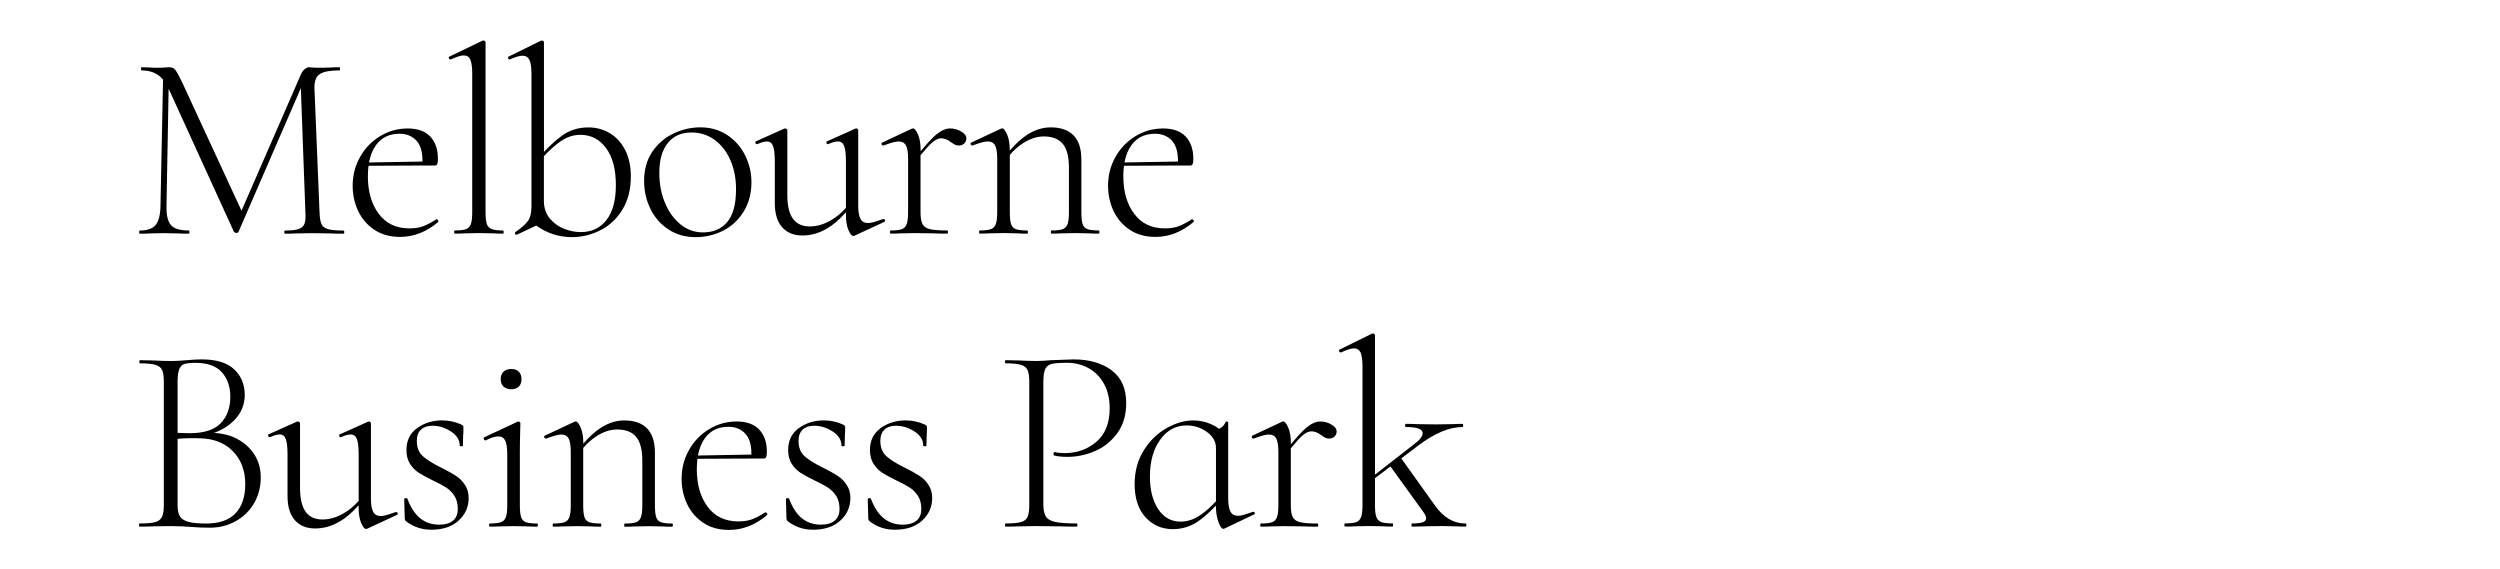 <?xml version="1.0" encoding="UTF-8"?>
<svg id="Layer_1" data-name="Layer 1" xmlns="http://www.w3.org/2000/svg" viewBox="0 0 1042.07 237">
  <defs>
    <style>
      .cls-1 {
        fill: #fff;
      }
    </style>
  </defs>
  <rect class="cls-1" width="1042.07" height="237"/>
  <g>
    <path d="M62.51,97.29l5.45-.11,6,.11c1.11.08,2.7.11,4.77.11.15,0,.23-.23.23-.66s-.08-.66-.23-.66c-3.63,0-6.11-.74-7.44-2.22-1.34-1.49-1.97-4.14-1.89-8l.89-48.86c.03.08.08.15.12.23l27.1,59.41c.3.3.63.45,1.01.45.45,0,.74-.15.89-.45l25.99-59.9,1.89,51.68c.15,2.22.02,3.86-.39,4.89s-1.22,1.76-2.45,2.16c-1.22.41-3.12.62-5.72.62-.15,0-.23.23-.23.66s.08.66.23.66c2,0,3.56-.03,4.67-.11l6.89-.11,7.44.11c1.34.08,3.15.11,5.45.11.23,0,.33-.23.33-.66s-.11-.66-.33-.66c-2.88,0-5.01-.18-6.38-.56s-2.3-1.07-2.78-2.12c-.48-1.04-.77-2.7-.83-5l-2.12-51.63c-.08-2.96.69-4.94,2.28-5.94s4.31-1.5,8.16-1.5c.15,0,.23-.23.23-.66s-.08-.66-.23-.66c-1.56,0-2.7.05-3.44.11l-5,.11c-1.19,0-2.12-.03-2.78-.11s-1.16-.11-1.44-.11c-.6,0-1.2.26-1.83.78-.63.53-1.13,1.19-1.5,2l-24.86,57.02-24.98-54.02c-1.19-2.45-2.07-4.02-2.67-4.73s-1.41-1.05-2.45-1.05c-.45,0-1.08.05-1.89.11-.81.08-1.82.11-3,.11s-2.15-.03-2.88-.11l-3.78-.11c-.15,0-.23.23-.23.66s.08.66.23.66c2.67,0,4.94.63,6.83,1.89.77.51,1.46,1.19,2.12,1.94l-1.07,52.7c-.08,3.78-.77,6.42-2.06,7.94s-3.5,2.28-6.6,2.28c-.15,0-.23.23-.23.66s.08.66.23.66c1.86,0,3.3-.03,4.28-.11Z"/>
    <path d="M182.6,91.8c-.18-.26-.39-.39-.62-.39h-.11c-1.92,1.26-3.71,2.21-5.33,2.84-1.64.63-3.59.95-5.88.95-5.48,0-9.74-2.01-12.77-6.05s-4.55-9.27-4.55-15.71c0-1.55.11-2.99.27-4.34l23.48-.11h4.11c.51,0,.87-.21,1.05-.62.18-.41.29-1.13.29-2.16,0-3.92-1.05-7.01-3.17-9.27-2.12-2.25-5.24-3.39-9.38-3.39s-7.98,1.05-11.49,3.17c-3.51,2.12-6.32,5-8.39,8.66-2.07,3.66-3.11,7.68-3.11,12.05,0,3.78.77,7.28,2.28,10.49,1.52,3.23,3.75,5.84,6.72,7.83,2.96,2,6.56,3,10.77,3,5.7,0,11-2.07,15.88-6.21.12-.24.1-.48-.08-.74ZM166.44,55.75c2.96,0,5.31.93,7.05,2.78,1.74,1.85,2.61,4.62,2.61,8.33,0,.17-.02.3-.02.47l-22.27.39c.54-2.91,1.53-5.34,2.96-7.29,2.3-3.11,5.52-4.67,9.66-4.67Z"/>
    <path d="M209.62,97.39c.23,0,.33-.23.33-.66s-.11-.66-.33-.66c-2.15,0-3.72-.21-4.73-.62-1.01-.41-1.67-1.13-2-2.16-.33-1.04-.5-2.67-.5-4.89V17.67c0-.23-.09-.41-.29-.56-.18-.15-.35-.23-.5-.23-.23,0-.41.05-.56.11l-13.65,6.56c-.3.08-.39.3-.29.66.11.38.32.56.62.56h.23c2.37-1.11,4.14-1.67,5.33-1.67,1.34,0,2.25.6,2.78,1.77.51,1.19.78,3.15.78,5.88v57.65c0,2.22-.18,3.87-.56,4.94-.38,1.08-1.04,1.8-2,2.16-.96.38-2.52.56-4.67.56-.23,0-.33.23-.33.66s.11.66.33.66c1.7,0,3.03-.03,3.99-.11l6-.11,6,.11c1.04.09,2.37.12,3.99.12Z"/>
    <path d="M212.29,24.78h.23c2.3-1.04,4.07-1.56,5.33-1.56,1.34,0,2.28.6,2.84,1.77.56,1.19.84,3.15.84,5.88v55.07c0,2.75-.48,4.77-1.44,6.11s-2.7,2.88-5.22,4.67c-.23.23-.3.47-.23.72.08.26.26.39.56.39h.23l8.1-3.81c4.43,3.2,9.39,4.82,14.89,4.82,4.14,0,8.1-.96,11.88-2.88,3.78-1.92,6.83-4.79,9.15-8.6s3.5-8.39,3.5-13.72c0-4.44-.81-8.19-2.45-11.27s-3.78-5.39-6.44-6.93c-2.67-1.56-5.6-2.33-8.78-2.33-4.22,0-7.91,1.16-11.04,3.44-2.45,1.79-4.94,4.05-7.5,6.77V17.67c0-.23-.09-.41-.27-.56s-.35-.23-.5-.23l-.56.11-13.32,6.56c-.3.08-.39.3-.29.66.11.39.27.57.5.57ZM233.56,58.98c2.63-1.85,5.42-2.78,8.39-2.78,4.37,0,7.92,1.83,10.65,5.49,2.73,3.66,4.11,8.82,4.11,15.49,0,6.29-1.29,11.12-3.89,14.5-2.6,3.38-6.18,5.06-10.77,5.06-2.22,0-4.5-.45-6.83-1.34s-4.34-2.31-6-4.28-2.51-4.43-2.51-7.38v-18.65c2.36-2.49,4.64-4.55,6.84-6.11Z"/>
    <path d="M278.69,95.68c3.26,2.12,6.99,3.17,11.21,3.17s8.1-.93,11.66-2.78c3.56-1.85,6.38-4.52,8.49-8s3.17-7.52,3.17-12.11c0-3.92-.87-7.64-2.61-11.16-1.74-3.51-4.22-6.35-7.44-8.49s-6.98-3.23-11.27-3.23c-3.78,0-7.46.83-11.04,2.51-3.59,1.67-6.56,4.19-8.88,7.55-2.33,3.38-3.5,7.46-3.5,12.27,0,4.22.89,8.12,2.67,11.72,1.77,3.59,4.29,6.44,7.55,8.55ZM278.36,59.6c2.37-2.93,5.66-4.38,9.89-4.38,3.63,0,6.84,1.04,9.66,3.11,2.81,2.07,5,4.91,6.56,8.49s2.33,7.61,2.33,12.05c0,6.21-1.22,10.77-3.66,13.66s-5.81,4.34-10.1,4.34c-3.56,0-6.71-1.13-9.44-3.39-2.75-2.25-4.89-5.25-6.44-8.99-1.56-3.74-2.33-7.83-2.33-12.27-.03-5.48,1.16-9.68,3.53-12.6Z"/>
    <path d="M368.92,91.8c-.11-.33-.32-.5-.62-.5h-.23c-1.26.45-2.43.83-3.5,1.17-1.08.33-1.98.5-2.72.5-1.49,0-2.54-.57-3.17-1.73-.63-1.14-.95-2.99-.95-5.49v-31.44c0-.23-.09-.41-.29-.56-.18-.15-.39-.23-.62-.23l-.33.11-11.66,5.22c-.3.08-.41.3-.33.66.08.38.26.56.56.56h.23c1.56-.74,2.88-1.11,3.99-1.11,1.26,0,2.13.65,2.61,1.94s.72,3.47.72,6.5v19.24c-1.8,2.03-3.8,3.71-6,5.03-3.03,1.82-6.08,2.72-9.11,2.72s-5.45-1.07-6.99-3.23c-1.56-2.15-2.33-5.45-2.33-9.89v-26.95c0-.23-.11-.41-.33-.56-.23-.15-.41-.23-.56-.23l-.45.11-11.66,5.22c-.3.08-.39.3-.29.66.11.38.32.56.62.56h.23c1.56-.74,2.88-1.11,3.99-1.11,1.19,0,2.01.65,2.51,1.94.48,1.29.72,3.47.72,6.5v17.21c0,4.44,1.02,7.82,3.06,10.1,2.04,2.3,4.86,3.44,8.49,3.44s7.01-1.01,10.38-3c2.54-1.5,5.12-3.74,7.71-6.68v1.01c0,2.6.35,4.73,1.05,6.38.71,1.67,1.38,2.51,2.06,2.51l.45-.11,12.44-5.78c.3-.11.39-.35.29-.68Z"/>
    <path d="M400.67,54.82c-1.44-.86-2.99-1.28-4.61-1.28-1.85,0-3.8.86-5.82,2.55-1.58,1.32-3.75,3.65-6.5,6.96v-.63c0-2.6-.38-4.73-1.11-6.38-.74-1.67-1.41-2.51-2-2.51-.23,0-.41.05-.56.11l-12.32,5.78c-.3.15-.39.39-.29.72s.32.5.62.5h.23c2.96-1.11,5.03-1.67,6.21-1.67,1.49,0,2.52.56,3.11,1.67s.89,2.96.89,5.55v22.21c0,2.22-.18,3.87-.56,4.94-.38,1.08-1.04,1.8-2,2.16-.96.38-2.52.56-4.67.56-.23,0-.33.23-.33.66s.11.66.33.66c1.7,0,3.03-.03,3.99-.11l5.88-.11,8,.11c1.41.08,3.29.11,5.66.11.23,0,.33-.23.33-.66s-.11-.66-.33-.66c-3.33,0-5.76-.18-7.28-.56-1.52-.38-2.54-1.1-3.06-2.16s-.78-2.72-.78-4.94v-23.69c2.16-2.61,3.78-4.38,4.83-5.3,1.37-1.19,2.61-1.77,3.72-1.77,1.41,0,2.81.56,4.22,1.67.15.08.51.32,1.11.72.59.41,1.26.62,2,.62,1.04,0,1.83-.3,2.39-.89.56-.59.83-1.26.83-2,.03-1.11-.69-2.1-2.13-2.94Z"/>
    <path d="M428.15,97.39c.23,0,.33-.23.33-.66s-.11-.66-.33-.66c-2.15,0-3.72-.18-4.73-.56-1.01-.38-1.67-1.1-2-2.16-.33-1.07-.5-2.72-.5-4.94v-23.84c1.65-1.92,3.47-3.56,5.49-4.86,2.93-1.89,5.79-2.84,8.6-2.84,3.63,0,6.29,1.04,8,3.11,1.7,2.07,2.55,5.37,2.55,9.89v18.53c0,2.22-.18,3.87-.56,4.94-.38,1.08-1.04,1.8-2,2.16-.96.38-2.52.56-4.67.56-.23,0-.33.23-.33.66s.11.66.33.66c1.7,0,3.03-.03,3.99-.11l5.88-.11,5.78.11c.96.08,2.3.11,3.99.11.23,0,.33-.23.33-.66s-.11-.66-.33-.66c-2.15,0-3.72-.18-4.73-.56-1.01-.38-1.67-1.1-2-2.16-.33-1.07-.5-2.72-.5-4.94v-21.88c0-4.52-1.1-7.88-3.27-10.1-2.19-2.22-5.34-3.33-9.5-3.33-3.33,0-6.59,1.02-9.77,3.05-2.39,1.53-4.83,3.74-7.32,6.65v-.38c0-2.6-.38-4.73-1.11-6.38-.74-1.67-1.41-2.51-2-2.51-.23,0-.41.05-.56.11l-12.32,5.78c-.3.15-.39.39-.29.72s.32.5.62.5h.23c2.96-1.11,5.03-1.67,6.21-1.67,1.49,0,2.52.56,3.11,1.67s.89,2.96.89,5.55v22.21c0,2.22-.18,3.87-.56,4.94-.38,1.08-1.04,1.8-2,2.16-.96.38-2.52.56-4.67.56-.23,0-.33.23-.33.66s.11.66.33.66c1.7,0,3.03-.03,3.99-.11l5.88-.11,5.78.11c.99.11,2.33.14,4.02.14Z"/>
    <path d="M497.55,92.52c.15-.23.14-.47-.06-.72-.18-.26-.39-.39-.62-.39h-.11c-1.92,1.26-3.71,2.21-5.33,2.84s-3.59.95-5.88.95c-5.48,0-9.74-2.01-12.77-6.05-3.03-4.04-4.55-9.27-4.55-15.71,0-1.55.11-2.99.27-4.34l23.48-.11h4.11c.51,0,.87-.21,1.05-.62.18-.41.27-1.13.27-2.16,0-3.92-1.05-7.01-3.17-9.27-2.12-2.25-5.24-3.39-9.38-3.39s-7.98,1.05-11.49,3.17c-3.51,2.12-6.32,5-8.39,8.66-2.07,3.66-3.11,7.68-3.11,12.05,0,3.78.77,7.28,2.28,10.49,1.52,3.23,3.75,5.84,6.72,7.83,2.96,2,6.56,3,10.77,3,5.7-.01,11-2.09,15.88-6.23ZM481.34,55.75c2.96,0,5.31.93,7.05,2.78,1.74,1.85,2.61,4.62,2.61,8.33,0,.17-.02.3-.02.47l-22.27.39c.54-2.91,1.53-5.34,2.96-7.29,2.3-3.11,5.52-4.67,9.66-4.67Z"/>
    <path d="M98.57,182.79c-2.75-1.4-5.87-2.16-9.32-2.36,3.35-1.23,6.17-2.99,8.43-5.3,2.88-2.96,4.34-6.48,4.34-10.55,0-4.29-1.46-7.83-4.38-10.61s-7.46-4.17-13.59-4.17c-1.71,0-3.74.11-6.11.33-.89.08-1.92.15-3.11.23-1.19.08-2.45.11-3.78.11-1.92,0-4.37-.08-7.32-.23l-5.33-.11c-.23,0-.33.23-.33.66s.11.66.33.66c2.88,0,5.01.21,6.39.62,1.37.41,2.3,1.13,2.78,2.16.48,1.04.72,2.67.72,4.89v51.41c0,2.22-.26,3.87-.78,4.94-.53,1.08-1.47,1.8-2.84,2.16-1.37.38-3.54.56-6.5.56-.15,0-.23.23-.23.66s.08.66.23.66c2.37,0,4.22-.03,5.55-.11l7.32-.11c1.77,0,3.36.05,4.77.11,1.41.08,2.63.15,3.66.23,2.81.23,5.48.33,8,.33,3.92,0,7.52-.9,10.77-2.72,3.26-1.82,5.81-4.31,7.67-7.5,1.85-3.18,2.78-6.77,2.78-10.77,0-3.56-.89-6.74-2.67-9.54-1.8-2.78-4.28-5-7.46-6.63ZM74.75,153.82c.48-1.11,1.2-1.82,2.16-2.12s2.48-.45,4.55-.45c5.03,0,8.72,1.32,11.04,3.95s3.5,6.02,3.5,10.16c0,4.59-1.34,8.27-3.99,11.04-2.67,2.78-6.92,4.16-12.77,4.16-1.61,0-3.35-.05-5.22-.14v-21.07c0-2.58.24-4.43.74-5.54ZM98.18,213.94c-2.7,2.85-6.8,4.28-12.27,4.28-3.26,0-5.73-.24-7.44-.72-1.71-.48-2.87-1.26-3.5-2.33-.63-1.07-.95-2.61-.95-4.61v-27.66c2.78-.24,5.81-.32,9.11-.21,5.85.08,10.49,1.88,13.94,5.39,3.44,3.51,5.16,8.09,5.16,13.72,0,5.24-1.35,9.29-4.05,12.14Z"/>
    <path d="M165.19,213.43h-.23c-1.26.45-2.43.83-3.5,1.17-1.08.33-1.98.5-2.72.5-1.49,0-2.54-.57-3.17-1.73-.63-1.14-.95-2.99-.95-5.49v-31.42c0-.23-.09-.41-.29-.56-.18-.15-.39-.23-.62-.23l-.33.11-11.66,5.22c-.3.08-.41.3-.33.66.08.38.26.56.56.56h.23c1.56-.74,2.88-1.11,3.99-1.11,1.26,0,2.13.65,2.61,1.94s.72,3.47.72,6.5v19.24c-1.8,2.03-3.8,3.71-6,5.03-3.03,1.82-6.08,2.72-9.11,2.72s-5.45-1.07-6.99-3.23c-1.56-2.15-2.33-5.45-2.33-9.89v-26.98c0-.23-.11-.41-.33-.56-.23-.15-.41-.23-.56-.23l-.45.11-11.66,5.22c-.3.08-.39.3-.29.66.11.38.32.56.62.56h.23c1.56-.74,2.88-1.11,3.99-1.11,1.19,0,2.01.65,2.51,1.94.48,1.29.72,3.47.72,6.5v17.21c0,4.44,1.02,7.82,3.06,10.1,2.04,2.3,4.86,3.44,8.49,3.44s7.01-1.01,10.38-3c2.54-1.5,5.12-3.74,7.71-6.68v1.01c0,2.6.35,4.73,1.05,6.38.71,1.67,1.38,2.51,2.06,2.51l.45-.11,12.44-5.78c.3-.15.39-.39.29-.72-.12-.26-.33-.44-.62-.44Z"/>
    <path d="M190.06,198.34c-1.49-.96-3.48-2.07-6-3.33-3.48-1.7-6.08-3.32-7.77-4.83-1.71-1.52-2.55-3.65-2.55-6.38,0-2.07.57-3.65,1.73-4.73,1.14-1.07,2.72-1.61,4.73-1.61,2.73,0,5.33.8,7.77,2.39s3.66,3.57,3.66,5.94c0,.15.23.23.66.23s.66-.08.66-.23l.11-4.34c.08-.81.11-1.92.11-3.33,0-.3-.06-.51-.17-.66s-.39-.33-.83-.56c-2.52-1.11-5.15-1.67-7.88-1.67-3.99,0-7.47,1.08-10.44,3.23-2.96,2.15-4.44,5.18-4.44,9.11,0,2.3.5,4.22,1.5,5.78,1.01,1.56,2.22,2.79,3.66,3.72s3.39,1.98,5.82,3.17c2.37,1.11,4.23,2.12,5.61,3,1.37.89,2.52,2.06,3.44,3.5.93,1.44,1.38,3.24,1.38,5.39s-.66,3.78-2,4.89c-1.34,1.11-3.26,1.67-5.78,1.67-3.03,0-5.64-.87-7.83-2.61-2.19-1.74-3.98-4.46-5.39-8.16-.08-.23-.32-.32-.72-.29-.41.05-.62.17-.62.39l.23,8c0,.6.23,1.04.66,1.34,3.03,2.3,6.51,3.44,10.44,3.44,4.82,0,8.61-1.28,11.37-3.83,2.78-2.55,4.17-5.69,4.17-9.38,0-2.15-.53-3.98-1.56-5.49-.99-1.55-2.25-2.79-3.74-3.75Z"/>
    <path d="M209.88,161.14c.78.74,1.88,1.11,3.27,1.11s2.37-.38,3.11-1.11,1.11-1.77,1.11-3.11-.38-2.37-1.11-3.11-1.77-1.11-3.11-1.11c-1.41,0-2.51.38-3.27,1.11-.78.74-1.17,1.77-1.17,3.11,0,1.34.39,2.37,1.17,3.11Z"/>
    <path d="M223.92,218.22c-2.15,0-3.72-.18-4.73-.56-1.01-.38-1.67-1.1-2-2.16-.33-1.07-.5-2.72-.5-4.94v-21.1c0-3.26.03-6.12.11-8.6s.11-3.95.11-4.38c0-.23-.09-.41-.29-.56-.18-.15-.35-.23-.5-.23l-.45.11-13.78,6.44c-.3.15-.38.41-.23.78s.38.56.66.56h.11c2.15-1.11,3.92-1.67,5.33-1.67,1.34,0,2.28.6,2.84,1.77.56,1.19.84,3.15.84,5.88v20.99c0,2.22-.18,3.87-.56,4.94-.38,1.08-1.05,1.8-2.06,2.16-1.01.38-2.57.56-4.73.56-.15,0-.23.23-.23.66s.08.66.23.66c1.7,0,3.08-.03,4.11-.11l5.78-.11,5.88.11c.96.08,2.3.11,3.99.11.23,0,.33-.23.33-.66.05-.45-.06-.66-.28-.66Z"/>
    <path d="M280.22,218.22c-2.15,0-3.72-.18-4.73-.56-1.01-.38-1.67-1.1-2-2.16-.33-1.07-.5-2.72-.5-4.94v-21.88c0-4.52-1.1-7.88-3.27-10.1-2.19-2.22-5.34-3.33-9.5-3.33-3.33,0-6.59,1.02-9.77,3.05-2.39,1.53-4.83,3.74-7.32,6.65v-.38c0-2.6-.38-4.73-1.11-6.38-.74-1.67-1.41-2.51-2-2.51-.23,0-.41.05-.56.11l-12.32,5.78c-.3.15-.39.39-.29.72s.32.5.62.5h.23c2.96-1.11,5.03-1.67,6.21-1.67,1.49,0,2.52.56,3.11,1.67s.89,2.96.89,5.55v22.21c0,2.22-.18,3.87-.56,4.94-.38,1.08-1.04,1.8-2,2.16-.96.38-2.52.56-4.67.56-.23,0-.33.23-.33.66s.11.66.33.66c1.7,0,3.03-.03,3.99-.11l5.88-.11,5.78.11c.96.08,2.3.11,3.99.11.23,0,.33-.23.33-.66s-.11-.66-.33-.66c-2.15,0-3.72-.18-4.73-.56-1.01-.38-1.67-1.1-2-2.16-.33-1.07-.5-2.72-.5-4.94v-23.83c1.65-1.92,3.47-3.56,5.49-4.86,2.93-1.89,5.79-2.84,8.6-2.84,3.63,0,6.29,1.04,8,3.11,1.7,2.07,2.55,5.37,2.55,9.89v18.55c0,2.22-.18,3.87-.56,4.94-.38,1.08-1.04,1.8-2,2.16-.96.38-2.52.56-4.67.56-.23,0-.33.23-.33.66s.11.66.33.66c1.7,0,3.03-.03,3.99-.11l5.88-.11,5.78.11c.96.08,2.3.11,3.99.11.23,0,.33-.23.33-.66.03-.45-.07-.66-.3-.66Z"/>
    <path d="M319.09,213.55h-.11c-1.92,1.26-3.71,2.21-5.33,2.84-1.64.63-3.59.95-5.88.95-5.48,0-9.74-2.01-12.77-6.05s-4.55-9.27-4.55-15.71c0-1.55.11-2.99.27-4.34l23.48-.11h4.11c.51,0,.87-.21,1.05-.62s.29-1.13.29-2.16c0-3.92-1.05-7.01-3.17-9.27-2.12-2.25-5.24-3.39-9.38-3.39s-7.98,1.05-11.49,3.17c-3.51,2.12-6.32,5-8.39,8.66s-3.11,7.68-3.11,12.05c0,3.78.77,7.28,2.28,10.49,1.52,3.23,3.75,5.84,6.72,7.83,2.96,2,6.56,3,10.77,3,5.7,0,11-2.07,15.88-6.21.15-.23.14-.47-.06-.72-.21-.27-.41-.41-.63-.41ZM303.54,177.9c2.96,0,5.31.93,7.05,2.78,1.74,1.85,2.61,4.62,2.61,8.33,0,.17-.02.3-.02.47l-22.27.39c.54-2.91,1.53-5.34,2.96-7.29,2.3-3.11,5.52-4.67,9.66-4.67Z"/>
    <path d="M349.17,198.34c-1.49-.96-3.48-2.07-6-3.33-3.48-1.7-6.08-3.32-7.77-4.83-1.71-1.52-2.55-3.65-2.55-6.38,0-2.07.57-3.65,1.73-4.73,1.14-1.07,2.72-1.61,4.73-1.61,2.73,0,5.33.8,7.77,2.39,2.45,1.59,3.66,3.57,3.66,5.94,0,.15.23.23.66.23s.66-.08.66-.23l.11-4.34c.08-.81.11-1.92.11-3.33,0-.3-.06-.51-.17-.66s-.39-.33-.83-.56c-2.52-1.11-5.15-1.67-7.88-1.67-3.99,0-7.47,1.08-10.44,3.23-2.96,2.15-4.44,5.18-4.44,9.11,0,2.3.5,4.22,1.5,5.78,1.01,1.56,2.22,2.79,3.66,3.72s3.39,1.98,5.82,3.17c2.37,1.11,4.23,2.12,5.61,3,1.37.89,2.52,2.06,3.44,3.5.93,1.44,1.38,3.24,1.38,5.39s-.66,3.78-2,4.89c-1.34,1.11-3.26,1.67-5.78,1.67-3.03,0-5.64-.87-7.83-2.61-2.19-1.74-3.98-4.46-5.39-8.16-.08-.23-.32-.32-.72-.29-.41.05-.62.17-.62.39l.23,8c0,.6.23,1.04.66,1.34,3.03,2.3,6.51,3.44,10.44,3.44,4.82,0,8.61-1.28,11.37-3.83,2.78-2.55,4.17-5.69,4.17-9.38,0-2.15-.53-3.98-1.56-5.49-.99-1.55-2.25-2.79-3.74-3.75Z"/>
    <path d="M383.27,198.34c-1.49-.96-3.48-2.07-6-3.33-3.48-1.7-6.08-3.32-7.77-4.83-1.71-1.52-2.55-3.65-2.55-6.38,0-2.07.57-3.65,1.73-4.73,1.14-1.07,2.72-1.61,4.73-1.61,2.73,0,5.33.8,7.77,2.39s3.66,3.57,3.66,5.94c0,.15.23.23.66.23s.66-.08.66-.23l.11-4.34c.08-.81.11-1.92.11-3.33,0-.3-.06-.51-.17-.66s-.39-.33-.83-.56c-2.52-1.11-5.15-1.67-7.88-1.67-3.99,0-7.47,1.08-10.44,3.23-2.96,2.15-4.44,5.18-4.44,9.11,0,2.3.5,4.22,1.5,5.78,1.01,1.56,2.22,2.79,3.66,3.72s3.39,1.98,5.82,3.17c2.37,1.11,4.23,2.12,5.61,3,1.37.89,2.52,2.06,3.44,3.5.93,1.44,1.38,3.24,1.38,5.39s-.66,3.78-2,4.89c-1.34,1.11-3.26,1.67-5.78,1.67-3.03,0-5.64-.87-7.83-2.61-2.19-1.74-3.98-4.46-5.39-8.16-.08-.23-.32-.32-.72-.29-.41.05-.62.17-.62.39l.23,8c0,.6.23,1.04.66,1.34,3.03,2.3,6.51,3.44,10.44,3.44,4.82,0,8.61-1.28,11.37-3.83,2.78-2.55,4.17-5.69,4.17-9.38,0-2.15-.53-3.98-1.56-5.49-.99-1.55-2.25-2.79-3.74-3.75Z"/>
    <path d="M463.34,154.31c-4.07-3-9.36-4.5-15.88-4.5-.53,0-3.66.11-9.44.33-2.3.23-4.34.33-6.11.33s-4.22-.08-7.32-.23l-5.45-.11c-.15,0-.23.23-.23.66s.08.66.23.66c2.88,0,5.01.21,6.39.62,1.37.41,2.3,1.13,2.78,2.16.48,1.04.72,2.67.72,4.89v51.41c0,2.22-.24,3.87-.72,4.94-.48,1.08-1.41,1.8-2.78,2.16-1.37.38-3.5.56-6.39.56-.15,0-.23.23-.23.66s.08.66.23.66c2.37,0,4.22-.03,5.55-.11l7.32-.11,9.66.11c1.7.08,4.07.11,7.11.11.23,0,.33-.23.33-.66s-.11-.66-.33-.66c-4.14,0-7.16-.23-9.05-.66-1.89-.45-3.17-1.2-3.83-2.28-.66-1.07-1.01-2.79-1.01-5.16v-50.75c0-2.67.29-4.53.83-5.61.56-1.07,1.46-1.76,2.72-2.06s3.41-.45,6.44-.45c3.26,0,6.24.77,8.94,2.28,2.7,1.52,4.83,3.71,6.39,6.56,1.56,2.85,2.33,6.24,2.33,10.16,0,6.08-1.83,10.7-5.49,13.88-3.66,3.18-8.12,4.77-13.38,4.77-1.49,0-2.82-.15-3.99-.45-.15-.08-.27,0-.39.23-.11.23-.17.45-.17.66,0,.38.11.56.33.56,1.41.38,3.23.56,5.45.56,3.99,0,7.86-.81,11.6-2.45,3.74-1.62,6.83-4.13,9.27-7.5,2.45-3.36,3.66-7.53,3.66-12.48,0-6.11-2.04-10.67-6.11-13.67Z"/>
    <path d="M522.52,213.33h-.23c-1.26.45-2.43.84-3.5,1.17-1.08.33-1.98.5-2.72.5-1.49,0-2.54-.57-3.17-1.73-.63-1.14-.95-2.99-.95-5.49v-31.75c0-.15-.15-.24-.45-.29-.3-.03-.48-.01-.56.06-.45.96-.95,1.67-1.5,2.12-.32.26-.74.53-1.25.83-.98-.72-2.09-1.38-3.36-1.94-2.37-1.04-4.85-1.56-7.44-1.56-3.63,0-7.35,1.08-11.16,3.23s-6.98,5.24-9.5,9.27c-2.52,4.04-3.78,8.72-3.78,14.05,0,5.93,1.52,10.53,4.55,13.82,3.03,3.3,6.81,4.94,11.33,4.94,4.07,0,7.71-1.17,10.94-3.5,2.34-1.7,4.7-3.81,7.05-6.3,0,2.63.36,4.89,1.05,6.8.71,1.92,1.38,2.88,2.06,2.88l.45-.11,12.32-5.88c.3-.08.41-.29.33-.62-.04-.33-.24-.5-.53-.5ZM500.58,214.54c-2.7,1.92-5.54,2.88-8.49,2.88-3.93,0-7.04-1.74-9.33-5.22-2.3-3.48-3.44-8-3.44-13.55,0-6.29,1.43-11.42,4.28-15.38,2.85-3.96,6.53-5.94,11.04-5.94,3.11,0,5.93.9,8.43,2.72,2.52,1.82,3.78,4.05,3.78,6.72v22.18c-2.07,2.24-4.17,4.11-6.27,5.6Z"/>
    <path d="M554.99,176.97c-1.44-.86-2.99-1.28-4.61-1.28-1.85,0-3.8.86-5.82,2.55-1.58,1.32-3.75,3.65-6.5,6.96v-.63c0-2.6-.38-4.73-1.11-6.38-.74-1.67-1.41-2.51-2-2.51-.23,0-.41.05-.56.11l-12.32,5.78c-.3.15-.39.39-.27.72.11.33.32.5.62.5h.23c2.96-1.11,5.03-1.67,6.21-1.67,1.49,0,2.52.56,3.11,1.67s.89,2.96.89,5.55v22.21c0,2.22-.18,3.87-.56,4.94-.38,1.08-1.04,1.8-2,2.16-.96.38-2.52.56-4.67.56-.23,0-.33.23-.33.66s.11.66.33.66c1.7,0,3.03-.03,3.99-.11l5.88-.11,8,.11c1.41.08,3.29.11,5.66.11.23,0,.33-.23.33-.66s-.11-.66-.33-.66c-3.33,0-5.76-.18-7.28-.56-1.52-.38-2.54-1.1-3.06-2.16s-.78-2.72-.78-4.94v-23.69c2.16-2.61,3.78-4.38,4.83-5.3,1.37-1.19,2.61-1.77,3.72-1.77,1.41,0,2.81.56,4.22,1.67.15.08.51.32,1.11.72.59.41,1.26.62,2,.62,1.04,0,1.83-.3,2.39-.89.56-.59.83-1.26.83-2,.02-1.11-.71-2.1-2.15-2.94Z"/>
    <path d="M611.01,218.22c-5.1,0-9.44-2.55-12.99-7.67l-13.93-19.48,7.14-5.4c6.74-5.1,12.87-7.67,18.43-7.67.15,0,.23-.23.23-.66s-.08-.66-.23-.66c-1.7,0-3,.05-3.89.11l-7.32.11-7.88-.11c-1.04-.08-2.55-.11-4.55-.11-.23,0-.33.23-.33.66s.1.66.33.66c4.67,0,6.99.86,6.99,2.55,0,1.34-1.26,2.93-3.78,4.77l-16.1,12.53v-58.06c0-.23-.09-.41-.27-.56-.18-.15-.36-.23-.5-.23l-.56.11-13.32,6.56c-.3.08-.39.3-.29.66.11.38.32.56.62.56h.23c2.37-1.11,4.14-1.67,5.33-1.67,1.34,0,2.25.6,2.78,1.77.51,1.19.78,3.15.78,5.88v57.64c0,2.22-.18,3.87-.56,4.94-.38,1.08-1.04,1.8-2,2.16-.96.38-2.52.56-4.67.56-.23,0-.33.23-.33.66s.11.66.33.66c1.7,0,3.03-.03,3.99-.11l5.88-.11,5.78.11c1.04.08,2.4.11,4.11.11.15,0,.23-.23.23-.66s-.08-.66-.23-.66c-2.15,0-3.72-.18-4.71-.56-1.01-.38-1.68-1.1-2.06-2.16s-.56-2.72-.56-4.94v-11.19l6.45-4.88,13.87,19.18c.66.96,1.01,1.77,1.01,2.45,0,.74-.47,1.28-1.38,1.61-.93.33-2.43.5-4.5.5-.15,0-.23.23-.23.66s.08.66.23.66c2,0,3.59-.03,4.77-.11l7.77-.11,5.78.11c1.04.08,2.4.11,4.11.11.15,0,.23-.23.23-.66-.02-.41-.09-.62-.24-.62Z"/>
  </g>
</svg>